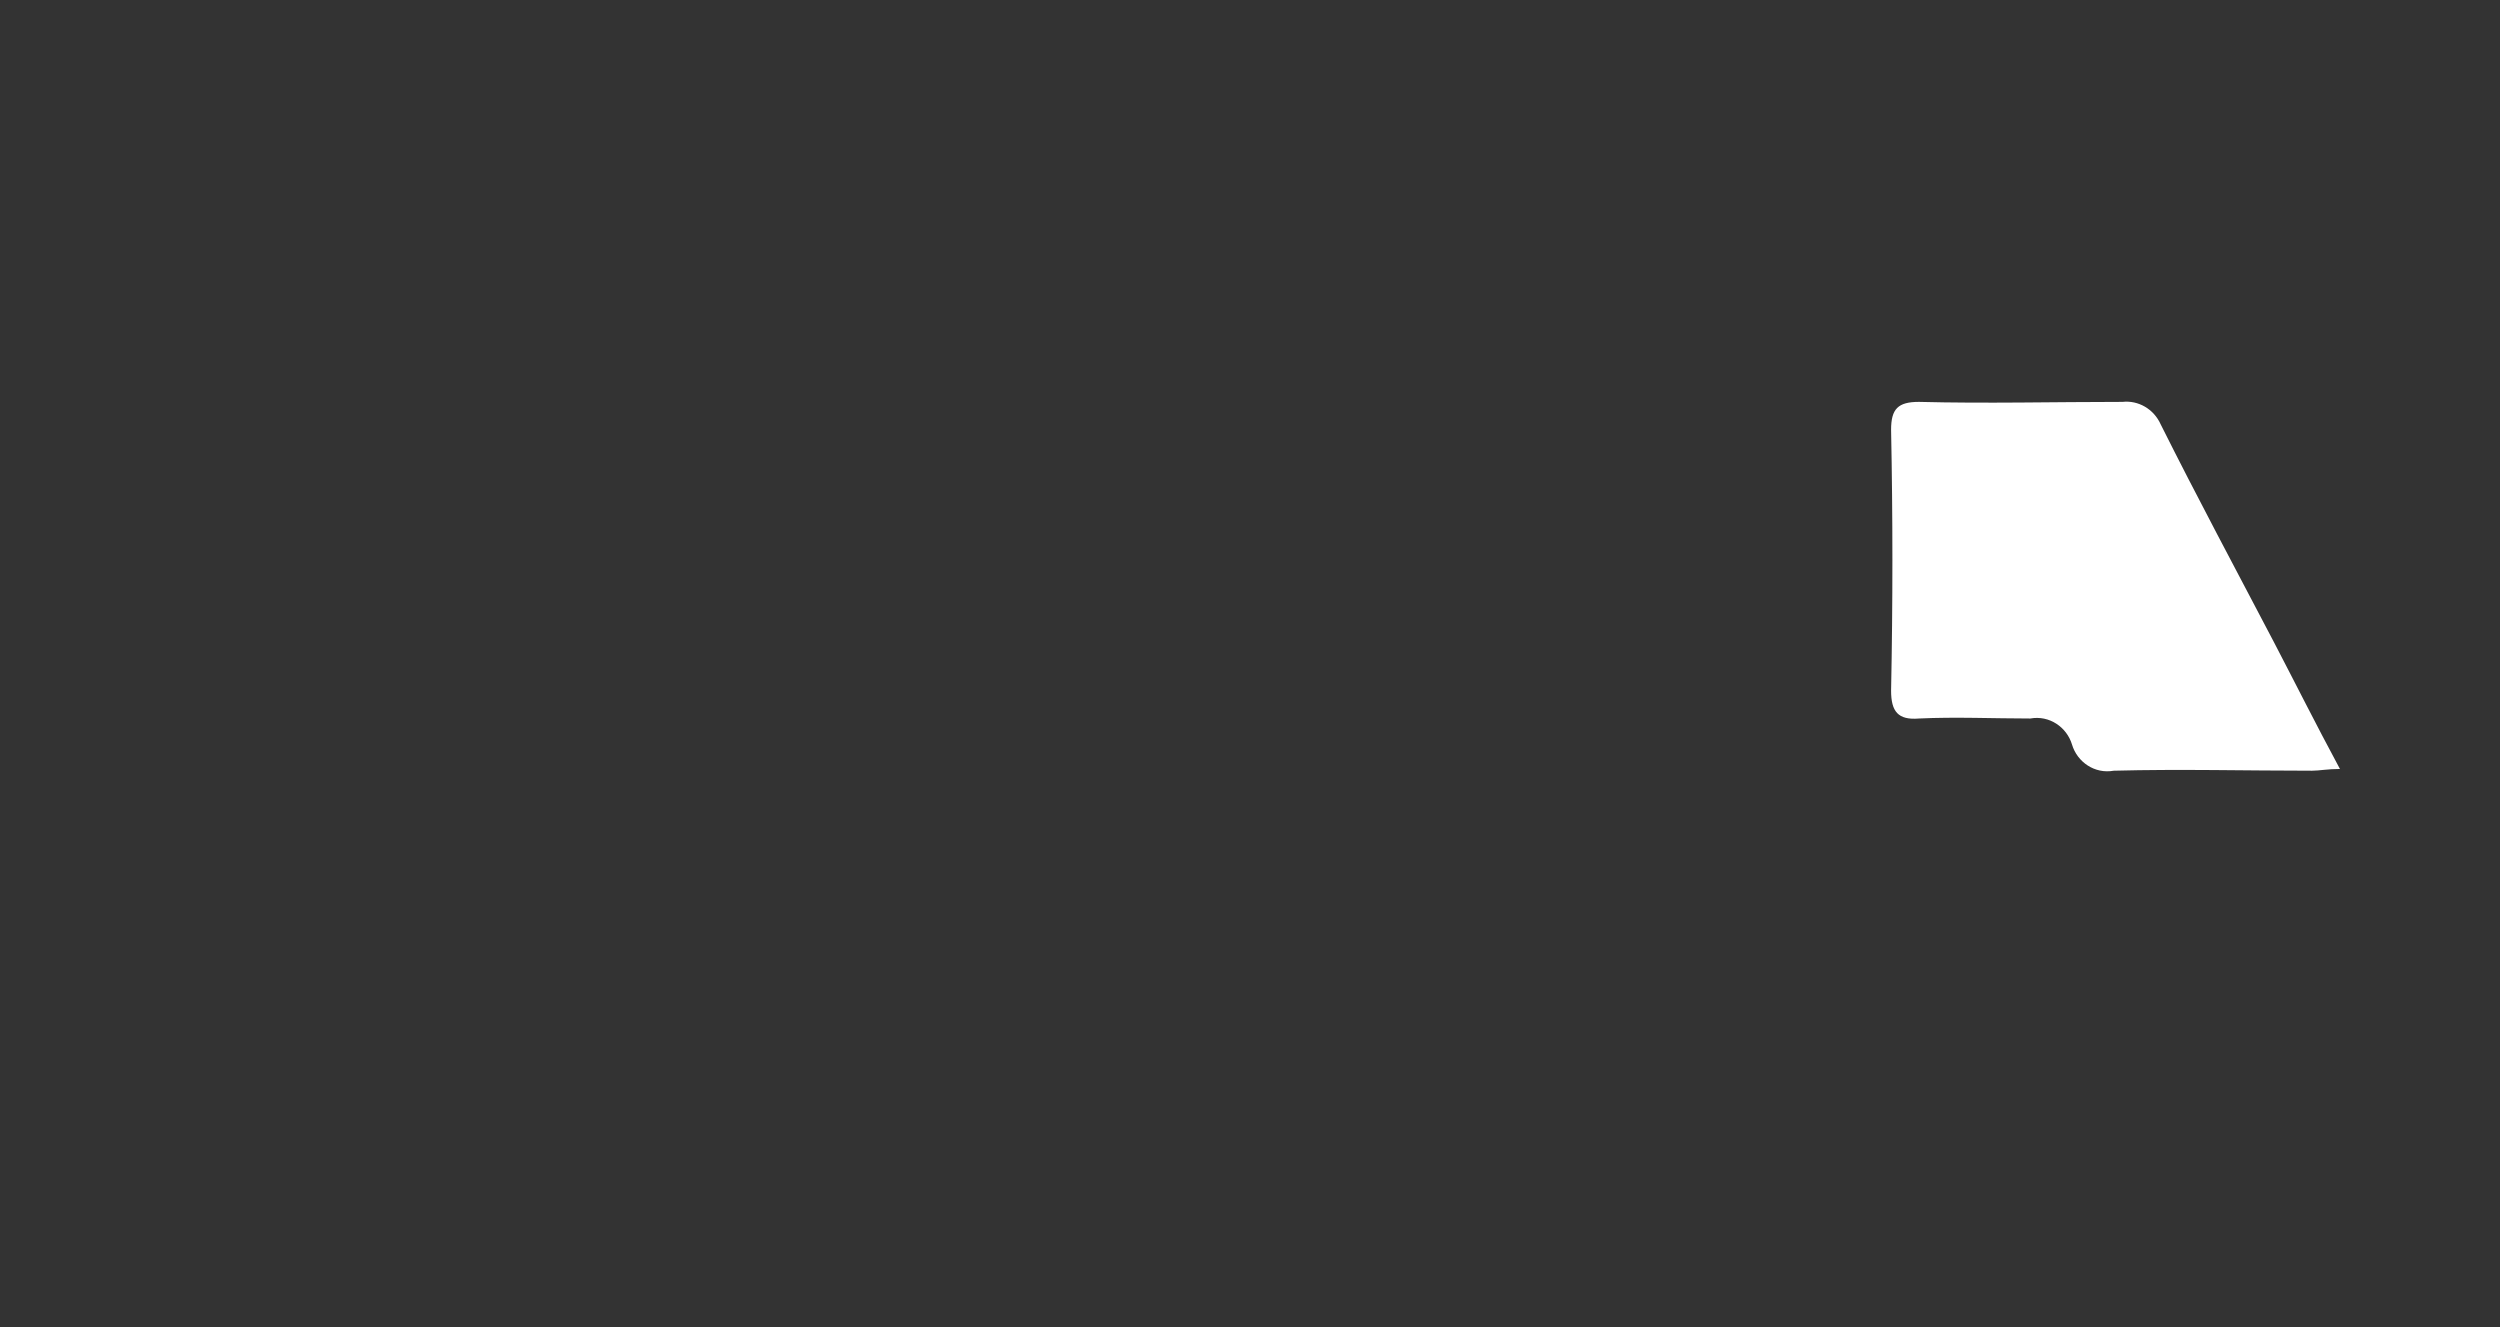 <?xml version="1.0" encoding="utf-8"?>
<!-- Generator: Adobe Illustrator 26.5.3, SVG Export Plug-In . SVG Version: 6.00 Build 0)  -->
<svg version="1.1" id="イラスト_レッカー車"
	 xmlns="http://www.w3.org/2000/svg" xmlns:xlink="http://www.w3.org/1999/xlink" x="0px" y="0px" viewBox="0 0 143.7 76.3"
	 style="enable-background:new 0 0 143.7 76.3;" xml:space="preserve">
<rect x="0" y="0" width="143.7" height="76.3" fill="#333333" stroke="none"/>
<style type="text/css">
	.st0{fill:#133D41;}
	.st1{fill:#3EB980;}
	.st2{fill:#FFFFFF;}
</style>

<path class="st0">
      <animate dur="10s" repeatCount="indefinite" attributeName="d" attributeType="XML" values="
	M124.1,57.7c5.2,0,9.3,4.2,9.3,9.4s-4.2,9.3-9.4,9.3c-5.2,0-9.3-4.2-9.3-9.4c0,0,0,0,0,0
	C114.7,61.8,118.9,57.6,124.1,57.7C124.1,57.7,124.1,57.7,124.1,57.7z M124.1,70.6c2,0,3.6-1.6,3.6-3.6c0-2-1.6-3.6-3.5-3.6
	c-2,0-3.6,1.6-3.6,3.5l0,0C120.5,68.9,122.1,70.6,124.1,70.6L124.1,70.6z M47.6,57.7c5.2,0,9.3,4.2,9.3,9.4s-4.2,9.3-9.4,9.3
	c-5.1,0-9.3-4.2-9.3-9.3c0-5.1,4.1-9.3,9.2-9.3C47.5,57.7,47.6,57.7,47.6,57.7z M47.6,70.6c2-0.1,3.5-1.7,3.5-3.7
	c-0.1-2-1.8-3.5-3.8-3.4c-1.9,0.1-3.4,1.6-3.4,3.5C44.1,69,45.7,70.6,47.6,70.6z;
	M124.1,57.7c5.2,0,9.3,4.2,9.3,9.4s-4.2,9.3-9.4,9.3c-5.2,0-9.3-4.2-9.3-9.4c0,0,0,0,0,0
	C114.7,61.8,118.9,57.6,124.1,57.7C124.1,57.7,124.1,57.7,124.1,57.7z M124.1,70.6c2,0,3.6-1.6,3.6-3.6c0-2-1.6-3.6-3.5-3.6
	c-2,0-3.6,1.6-3.6,3.5l0,0C120.5,68.9,122.1,70.6,124.1,70.6L124.1,70.6z M47.6,57.7c5.2,0,9.3,4.2,9.3,9.4s-4.2,9.3-9.4,9.3
	c-5.1,0-9.3-4.2-9.3-9.3c0-5.1,4.1-9.3,9.2-9.3C47.5,57.7,47.6,57.7,47.6,57.7z M47.6,70.6c2-0.1,3.5-1.7,3.5-3.7
	c-0.1-2-1.8-3.5-3.8-3.4c-1.9,0.1-3.4,1.6-3.4,3.5C44.1,69,45.7,70.6,47.6,70.6z;
	M124.1,57.7c5.2,0,9.3,4.2,9.3,9.4s-4.2,9.3-9.4,9.3c-5.2,0-9.3-4.2-9.3-9.4c0,0,0,0,0,0
	C114.7,61.8,118.9,57.6,124.1,57.7C124.1,57.7,124.1,57.7,124.1,57.7z M124.1,70.6c2,0,3.6-1.6,3.6-3.6c0-2-1.6-3.6-3.5-3.6
	c-2,0-3.6,1.6-3.6,3.5l0,0C120.5,68.9,122.1,70.6,124.1,70.6L124.1,70.6z M47.6,57.7c5.2,0,9.3,4.2,9.3,9.4s-4.2,9.3-9.4,9.3
	c-5.1,0-9.3-4.2-9.3-9.3c0-5.1,4.1-9.3,9.2-9.3C47.5,57.7,47.6,57.7,47.6,57.7z M47.6,70.6c2-0.1,3.5-1.7,3.5-3.7
	c-0.1-2-1.8-3.5-3.8-3.4c-1.9,0.1-3.4,1.6-3.4,3.5C44.1,69,45.7,70.6,47.6,70.6z
	">
    </animate>
</path>
<path class="st0">
      <animate dur="10s" repeatCount="indefinite" attributeName="d" attributeType="XML" values="
	M96.4,0c0,2.7,0,5.2,0,7.7c-0.1,0.3-0.2,0.7-0.5,0.9c-1.3,1.5-2.5,3-3.8,4.5
	c-0.2,0.3-0.6,0.5-1,0.6c-3.6,0.2-7.4,0.7-9.4-3.5c-0.4-0.6-0.8-1.1-1.3-1.6c-0.2-0.2-0.5-0.5-0.5-0.8c0-2.6,0-5.2,0-7.8L96.4,0z
	M38.4,27.9c0.7-0.3,1.5,0.1,1.8,0.8c0,0.1,0.1,0.2,0.1,0.3c0.2,1,1.1,1.7,2.1,1.7c0.7-0.1,1.3-0.4,1.8-1c0.7-0.9-0.1-1.7-0.6-2.5
	c-1-1.5-2-3.1-3-4.7l0.3-0.2l-1.4-0.1v-2.7l0.4,0.1c0.3-0.5,0.5-1,0.7-1.6c0.1-1.8,0-3.5,0-5.8c1.5,1.7,2.7,0.7,3.9,0.1
	c0.1,0.1,0.1,0.3,0.1,0.4c0,1.7,0,3.5,0,5.2c0,0.4,0,1,0.1,1c1.7,0.7,0.6,2,0.9,3l-1.7,0.3c0.6,0.8,1.1,1.4,1.5,2.1
	c0.7,0.8,1.3,1.6,1.8,2.5c0.9,1.7,0.7,3.8-0.7,5.3c-1.5,1.6-3.8,2.2-5.9,1.5c-1.8-0.5-3.1-2.1-3.3-4C37.4,29,37.4,28.2,38.4,27.9
	L38.4,27.9z;
	M96.4,0c0,2.7,0,5.2,0,7.7c-0.1,0.3-0.2,0.7-0.5,0.9c-1.3,1.5-2.5,3-3.8,4.5
	c-0.2,0.3-0.6,0.5-1,0.6c-3.6,0.2-7.4,0.7-9.4-3.5c-0.4-0.6-0.8-1.1-1.3-1.6c-0.2-0.2-0.5-0.5-0.5-0.8c0-2.6,0-5.2,0-7.8L96.4,0z
	M1.1,27.9c0.7-0.3,1.5,0.1,1.8,0.8c0,0.1,0.1,0.2,0.1,0.3c0.2,1,1.1,1.7,2.1,1.7c0.7-0.1,1.3-0.4,1.8-1c0.7-0.9-0.1-1.7-0.6-2.5
	c-1-1.5-2-3.1-3-4.7l0.3-0.2l-1.4-0.1v-2.7l0.4,0.1c0.3-0.5,0.5-1,0.7-1.6c0.1-1.8,0-3.5,0-5.8c1.5,1.7,2.7,0.7,3.9,0.1
	c0.1,0.1,0.1,0.3,0.1,0.4c0,1.7,0,3.5,0,5.2c0,0.4,0,1,0.1,1c1.7,0.7,0.6,2,0.9,3l-1.7,0.3c0.6,0.8,1.1,1.4,1.5,2.1
	c0.7,0.8,1.3,1.6,1.8,2.5c0.9,1.7,0.7,3.8-0.7,5.3c-1.5,1.6-3.8,2.2-5.9,1.5c-1.8-0.5-3.1-2.1-3.3-4C0.1,29,0.2,28.2,1.1,27.9
	L1.1,27.9z;
	M96.4,0c0,2.7,0,5.2,0,7.7c-0.1,0.3-0.2,0.7-0.5,0.9c-1.3,1.5-2.5,3-3.8,4.5
	c-0.2,0.3-0.6,0.5-1,0.6c-3.6,0.2-7.4,0.7-9.4-3.5c-0.4-0.6-0.8-1.1-1.3-1.6c-0.2-0.2-0.5-0.5-0.5-0.8c0-2.6,0-5.2,0-7.8L96.4,0z
	M1.1,66.3c0.7-0.3,1.5,0.1,1.8,0.8c0,0.1,0.1,0.2,0.1,0.3c0.2,1,1.1,1.7,2.1,1.7c0.7-0.1,1.3-0.4,1.8-1c0.7-0.9-0.1-1.7-0.6-2.5
	c-1-1.5-2-3.1-3-4.7l0.3-0.2l-1.4-0.1v-2.7L2.6,58c0.3-0.5,0.5-1,0.7-1.6c0.1-1.8,0-42.7,0-45c1.5,1.7,2.7,0.7,3.9,0.1
	c0.1,0.1,0.1,0.3,0.1,0.4c0,1.7,0,42.7,0,44.4c0,0.4,0,1,0.1,1c1.7,0.7,0.6,2,0.9,3l-1.7,0.3c0.6,0.8,1.1,1.4,1.5,2.1
	c0.7,0.8,1.3,1.6,1.8,2.5c0.9,1.7,0.7,3.8-0.7,5.2c-1.5,1.6-3.8,2.2-5.9,1.5c-1.8-0.5-3.1-2.1-3.3-4C0.1,67.3,0.2,66.5,1.1,66.3
	L1.1,66.3z;
	M96.4,0c0,2.7,0,5.2,0,7.7c-0.1,0.3-0.2,0.7-0.5,0.9c-1.3,1.5-2.5,3-3.8,4.5
	c-0.2,0.3-0.6,0.5-1,0.6c-3.6,0.2-7.4,0.7-9.4-3.5c-0.4-0.6-0.8-1.1-1.3-1.6c-0.2-0.2-0.5-0.5-0.5-0.8c0-2.6,0-5.2,0-7.8L96.4,0z
	M1.1,27.9c0.7-0.3,1.5,0.1,1.8,0.8c0,0.1,0.1,0.2,0.1,0.3c0.2,1,1.1,1.7,2.1,1.7c0.7-0.1,1.3-0.4,1.8-1c0.7-0.9-0.1-1.7-0.6-2.5
	c-1-1.5-2-3.1-3-4.7l0.3-0.2l-1.4-0.1v-2.7l0.4,0.1c0.3-0.5,0.5-1,0.7-1.6c0.1-1.8,0-3.5,0-5.8c1.5,1.7,2.7,0.7,3.9,0.1
	c0.1,0.1,0.1,0.3,0.1,0.4c0,1.7,0,3.5,0,5.2c0,0.4,0,1,0.1,1c1.7,0.7,0.6,2,0.9,3l-1.7,0.3c0.6,0.8,1.1,1.4,1.5,2.1
	c0.7,0.8,1.3,1.6,1.8,2.5c0.9,1.7,0.7,3.8-0.7,5.3c-1.5,1.6-3.8,2.2-5.9,1.5c-1.8-0.5-3.1-2.1-3.3-4C0.1,29,0.2,28.2,1.1,27.9
	L1.1,27.9z;
		M96.4,0c0,2.7,0,5.2,0,7.7c-0.1,0.3-0.2,0.7-0.5,0.9c-1.3,1.5-2.5,3-3.8,4.5
	c-0.2,0.3-0.6,0.5-1,0.6c-3.6,0.2-7.4,0.7-9.4-3.5c-0.4-0.6-0.8-1.1-1.3-1.6c-0.2-0.2-0.5-0.5-0.5-0.8c0-2.6,0-5.2,0-7.8L96.4,0z
	M38.4,27.9c0.7-0.3,1.5,0.1,1.8,0.8c0,0.1,0.1,0.2,0.1,0.3c0.2,1,1.1,1.7,2.1,1.7c0.7-0.1,1.3-0.4,1.8-1c0.7-0.9-0.1-1.7-0.6-2.5
	c-1-1.5-2-3.1-3-4.7l0.3-0.2l-1.4-0.1v-2.7l0.4,0.1c0.3-0.5,0.5-1,0.7-1.6c0.1-1.8,0-3.5,0-5.8c1.5,1.7,2.7,0.7,3.9,0.1
	c0.1,0.1,0.1,0.3,0.1,0.4c0,1.7,0,3.5,0,5.2c0,0.4,0,1,0.1,1c1.7,0.7,0.6,2,0.9,3l-1.7,0.3c0.6,0.8,1.1,1.4,1.5,2.1
	c0.7,0.8,1.3,1.6,1.8,2.5c0.9,1.7,0.7,3.8-0.7,5.3c-1.5,1.6-3.8,2.2-5.9,1.5c-1.8-0.5-3.1-2.1-3.3-4C37.4,29,37.4,28.2,38.4,27.9
	L38.4,27.9z
	">
      </animate>
</path>

<path class="st1">
      <animate dur="10s" repeatCount="indefinite" attributeName="d" attributeType="XML" values="
		M28.7,46.4c0-0.4,0-0.9,0.1-1.5h49.1V26.2h6.8v-10h7v10.1h6.8v18.5h3.7c0-0.6,0-16.1,0-23.3
	c0-2.9,1.5-4.4,4.4-4.4c5.9,0,11.7,0,17.6,0c1.7-0.1,3.4,0.9,4.1,2.4c4.8,8.5,9.7,17,14.6,25.5c0.4,0.8,0.7,1.7,0.7,2.7
	c0.1,5.2,0,10.5,0,15.7c0.2,2.1-1.4,4-3.5,4.1c0,0,0,0,0,0c-1.5,0.1-3.1,0.1-4.6,0c0-0.5,0-0.9-0.1-1.2c-0.3-6.1-5.3-10.8-11.3-10.8
	c-6.1,0-11.3,5.7-11.3,12l-53.6,0c0-7.8-5.2-11.8-11.2-12c-2.6-0.1-5.2,0.7-7.3,2.3c-3.1,2.3-4.8,6-4.6,9.8c-1.4,0-2.6-0.1-3.9,0
	c-1.1,0.1-2.2-0.4-2.7-1.4c-0.5-0.9-0.8-1.9-0.8-2.9C28.7,57.7,28.7,52.1,28.7,46.4z M108.7,39.7c0,1.2,0.4,1.7,1.6,1.6
	c2.1-0.1,4.3,0,6.4,0c1.1-0.2,2.1,0.5,2.4,1.5c0.3,1,1.3,1.7,2.4,1.5c3.8-0.1,7.6,0,11.4,0c0.4,0,0.9-0.1,1.6-0.1
	c-1.4-2.6-2.6-5-3.8-7.3c-2.2-4.2-4.4-8.3-6.5-12.5c-0.4-0.9-1.3-1.4-2.2-1.3c-3.9,0-7.8,0.1-11.7,0c-1.2,0-1.6,0.4-1.6,1.6
	C108.8,29.7,108.8,34.7,108.7,39.7L108.7,39.7z M49.4,2.4h28v6.7h-28V2.4z M46.8,8.8c-4.3,2.8-4.5,2.8-8.8,0.1
	c-0.1-0.1-0.2-0.1-0.3-0.2c-0.1-0.2-0.4-0.4-0.4-0.6c0-2,0-4,0-6h10.2c0,2,0,4,0,6C47.3,8.3,47.1,8.6,46.8,8.8L46.8,8.8z;
	M28.7,46.4c0-0.4,0-0.9,0.1-1.5h49.1V26.2h6.8v-10h7v10.1h6.8v18.5h3.7c0-0.6,0-16.1,0-23.3
	c0-2.9,1.5-4.4,4.4-4.4c5.9,0,11.7,0,17.6,0c1.7-0.1,3.4,0.9,4.1,2.4c4.8,8.5,9.7,17,14.6,25.5c0.4,0.8,0.7,1.7,0.7,2.7
	c0.1,5.2,0,10.5,0,15.7c0.2,2.1-1.4,4-3.5,4.1c0,0,0,0,0,0c-1.5,0.1-3.1,0.1-4.6,0c0-0.5,0-0.9-0.1-1.2c-0.3-6.1-5.3-10.8-11.3-10.8
	c-6.1,0-11.3,5.7-11.3,12l-53.6,0c0-7.8-5.2-11.8-11.2-12c-2.6-0.1-5.2,0.7-7.3,2.3c-3.1,2.3-4.8,6-4.6,9.8c-1.4,0-2.6-0.1-3.9,0
	c-1.1,0.1-2.2-0.4-2.7-1.4c-0.5-0.9-0.8-1.9-0.8-2.9C28.7,57.7,28.7,52.1,28.7,46.4z M108.7,39.7c0,1.2,0.4,1.7,1.6,1.6
	c2.1-0.1,4.3,0,6.4,0c1.1-0.2,2.1,0.5,2.4,1.5c0.3,1,1.3,1.7,2.4,1.5c3.8-0.1,7.6,0,11.4,0c0.4,0,0.9-0.1,1.6-0.1
	c-1.4-2.6-2.6-5-3.8-7.3c-2.2-4.2-4.4-8.3-6.5-12.5c-0.4-0.9-1.3-1.4-2.2-1.3c-3.9,0-7.8,0.1-11.7,0c-1.2,0-1.6,0.4-1.6,1.6
	C108.8,29.7,108.8,34.7,108.7,39.7L108.7,39.7z M12.2,2.4h65.1v6.7H12.2V2.4z M9.5,8.8C5.2,11.7,5,11.7,0.7,8.9
	C0.6,8.8,0.5,8.8,0.4,8.7C0.2,8.5,0,8.2,0,8c0-2,0-4,0-6h10.2c0,2,0,4,0,6C10,8.3,9.8,8.6,9.5,8.8L9.5,8.8z;
	M28.7,46.4c0-0.4,0-0.9,0.1-1.5h49.1V26.2h6.8v-10h7v10.1h6.8v18.5h3.7c0-0.6,0-16.1,0-23.3
	c0-2.9,1.5-4.4,4.4-4.4c5.9,0,11.7,0,17.6,0c1.7-0.1,3.4,0.9,4.1,2.4c4.8,8.5,9.7,17,14.6,25.5c0.4,0.8,0.7,1.7,0.7,2.7
	c0.1,5.2,0,10.5,0,15.7c0.2,2.1-1.4,4-3.5,4.1c0,0,0,0,0,0c-1.5,0.1-3.1,0.1-4.6,0c0-0.5,0-0.9-0.1-1.2c-0.3-6.1-5.3-10.8-11.3-10.8
	c-6.1,0-11.3,5.7-11.3,12l-53.6,0c0-7.8-5.2-11.8-11.2-12c-2.6-0.1-5.2,0.7-7.3,2.3c-3.1,2.3-4.8,6-4.6,9.8c-1.4,0-2.6-0.1-3.9,0
	c-1.1,0.1-2.2-0.4-2.7-1.4c-0.5-0.9-0.8-1.9-0.8-2.9C28.7,57.7,28.7,52.1,28.7,46.4z M108.7,39.7c0,1.2,0.4,1.7,1.6,1.6
	c2.1-0.1,4.3,0,6.4,0c1.1-0.2,2.1,0.5,2.4,1.5c0.3,1,1.3,1.7,2.4,1.5c3.8-0.1,7.6,0,11.4,0c0.4,0,0.9-0.1,1.6-0.1
	c-1.4-2.6-2.6-5-3.8-7.3c-2.2-4.2-4.4-8.3-6.5-12.5c-0.4-0.9-1.3-1.4-2.2-1.3c-3.9,0-7.8,0.1-11.7,0c-1.2,0-1.6,0.4-1.6,1.6
	C108.8,29.7,108.8,34.7,108.7,39.7L108.7,39.7z M12.2,2.4h65.1v6.7H12.2V2.4z M9.5,8.8C5.2,11.7,5,11.7,0.7,8.9
	C0.6,8.8,0.5,8.8,0.4,8.7C0.2,8.5,0,8.2,0,8c0-2,0-4,0-6h10.2c0,2,0,4,0,6C10,8.3,9.8,8.6,9.5,8.8L9.5,8.8z;
		M28.7,46.4c0-0.4,0-0.9,0.1-1.5h49.1V26.2h6.8v-10h7v10.1h6.8v18.5h3.7c0-0.6,0-16.1,0-23.3
	c0-2.9,1.5-4.4,4.4-4.4c5.9,0,11.7,0,17.6,0c1.7-0.1,3.4,0.9,4.1,2.4c4.8,8.5,9.7,17,14.6,25.5c0.4,0.8,0.7,1.7,0.7,2.7
	c0.1,5.2,0,10.5,0,15.7c0.2,2.1-1.4,4-3.5,4.1c0,0,0,0,0,0c-1.5,0.1-3.1,0.1-4.6,0c0-0.5,0-0.9-0.1-1.2c-0.3-6.1-5.3-10.8-11.3-10.8
	c-6.1,0-11.3,5.7-11.3,12l-53.6,0c0-7.8-5.2-11.8-11.2-12c-2.6-0.1-5.2,0.7-7.3,2.3c-3.1,2.3-4.8,6-4.6,9.8c-1.4,0-2.6-0.1-3.9,0
	c-1.1,0.1-2.2-0.4-2.7-1.4c-0.5-0.9-0.8-1.9-0.8-2.9C28.7,57.7,28.7,52.1,28.7,46.4z M108.7,39.7c0,1.2,0.4,1.7,1.6,1.6
	c2.1-0.1,4.3,0,6.4,0c1.1-0.2,2.1,0.5,2.4,1.5c0.3,1,1.3,1.7,2.4,1.5c3.8-0.1,7.6,0,11.4,0c0.4,0,0.9-0.1,1.6-0.1
	c-1.4-2.6-2.6-5-3.8-7.3c-2.2-4.2-4.4-8.3-6.5-12.5c-0.4-0.9-1.3-1.4-2.2-1.3c-3.9,0-7.8,0.1-11.7,0c-1.2,0-1.6,0.4-1.6,1.6
	C108.8,29.7,108.8,34.7,108.7,39.7L108.7,39.7z M12.2,2.4h65.1v6.7H12.2V2.4z M9.5,8.8C5.2,11.7,5,11.7,0.7,8.9
	C0.6,8.8,0.5,8.8,0.4,8.7C0.2,8.5,0,8.2,0,8c0-2,0-4,0-6h10.2c0,2,0,4,0,6C10,8.3,9.8,8.6,9.5,8.8L9.5,8.8z;
			M28.7,46.4c0-0.4,0-0.9,0.1-1.5h49.1V26.2h6.8v-10h7v10.1h6.8v18.5h3.7c0-0.6,0-16.1,0-23.3
	c0-2.9,1.5-4.4,4.4-4.4c5.9,0,11.7,0,17.6,0c1.7-0.1,3.4,0.9,4.1,2.4c4.8,8.5,9.7,17,14.6,25.5c0.4,0.8,0.7,1.7,0.7,2.7
	c0.1,5.2,0,10.5,0,15.7c0.2,2.1-1.4,4-3.5,4.1c0,0,0,0,0,0c-1.5,0.1-3.1,0.1-4.6,0c0-0.5,0-0.9-0.1-1.2c-0.3-6.1-5.3-10.8-11.3-10.8
	c-6.1,0-11.3,5.7-11.3,12l-53.6,0c0-7.8-5.2-11.8-11.2-12c-2.6-0.1-5.2,0.7-7.3,2.3c-3.1,2.3-4.8,6-4.6,9.8c-1.4,0-2.6-0.1-3.9,0
	c-1.1,0.1-2.2-0.4-2.7-1.4c-0.5-0.9-0.8-1.9-0.8-2.9C28.7,57.7,28.7,52.1,28.7,46.4z M108.7,39.7c0,1.2,0.4,1.7,1.6,1.6
	c2.1-0.1,4.3,0,6.4,0c1.1-0.2,2.1,0.5,2.4,1.5c0.3,1,1.3,1.7,2.4,1.5c3.8-0.1,7.6,0,11.4,0c0.4,0,0.9-0.1,1.6-0.1
	c-1.4-2.6-2.6-5-3.8-7.3c-2.2-4.2-4.4-8.3-6.5-12.5c-0.4-0.9-1.3-1.4-2.2-1.3c-3.9,0-7.8,0.1-11.7,0c-1.2,0-1.6,0.4-1.6,1.6
	C108.8,29.7,108.8,34.7,108.7,39.7L108.7,39.7z M49.4,2.4h28v6.7h-28V2.4z M46.8,8.8c-4.3,2.8-4.5,2.8-8.8,0.1
	c-0.1-0.1-0.2-0.1-0.3-0.2c-0.1-0.2-0.4-0.4-0.4-0.6c0-2,0-4,0-6h10.2c0,2,0,4,0,6C47.3,8.3,47.1,8.6,46.8,8.8L46.8,8.8z
		">
      </animate>
</path>
<path id="パス_23" class="st2" d="M108.7,39.7c0,1.2,0.4,1.7,1.6,1.6c2.1-0.1,4.3,0,6.4,0c1.1-0.2,2.1,0.5,2.4,1.5
	c0.3,1,1.3,1.7,2.4,1.5c3.8-0.1,7.6,0,11.4,0c0.4,0,0.9-0.1,1.6-0.1c-1.4-2.6-2.6-5-3.8-7.3c-2.2-4.2-4.4-8.3-6.5-12.5
	c-0.4-0.9-1.3-1.4-2.2-1.3c-3.9,0-7.8,0.1-11.7,0c-1.2,0-1.6,0.4-1.6,1.6C108.8,29.7,108.8,34.7,108.7,39.7z"/>
<path class="st2">
      <animate dur="10s" repeatCount="indefinite" attributeName="d" attributeType="XML" values="

			">
      </animate>
</path>
</svg>
